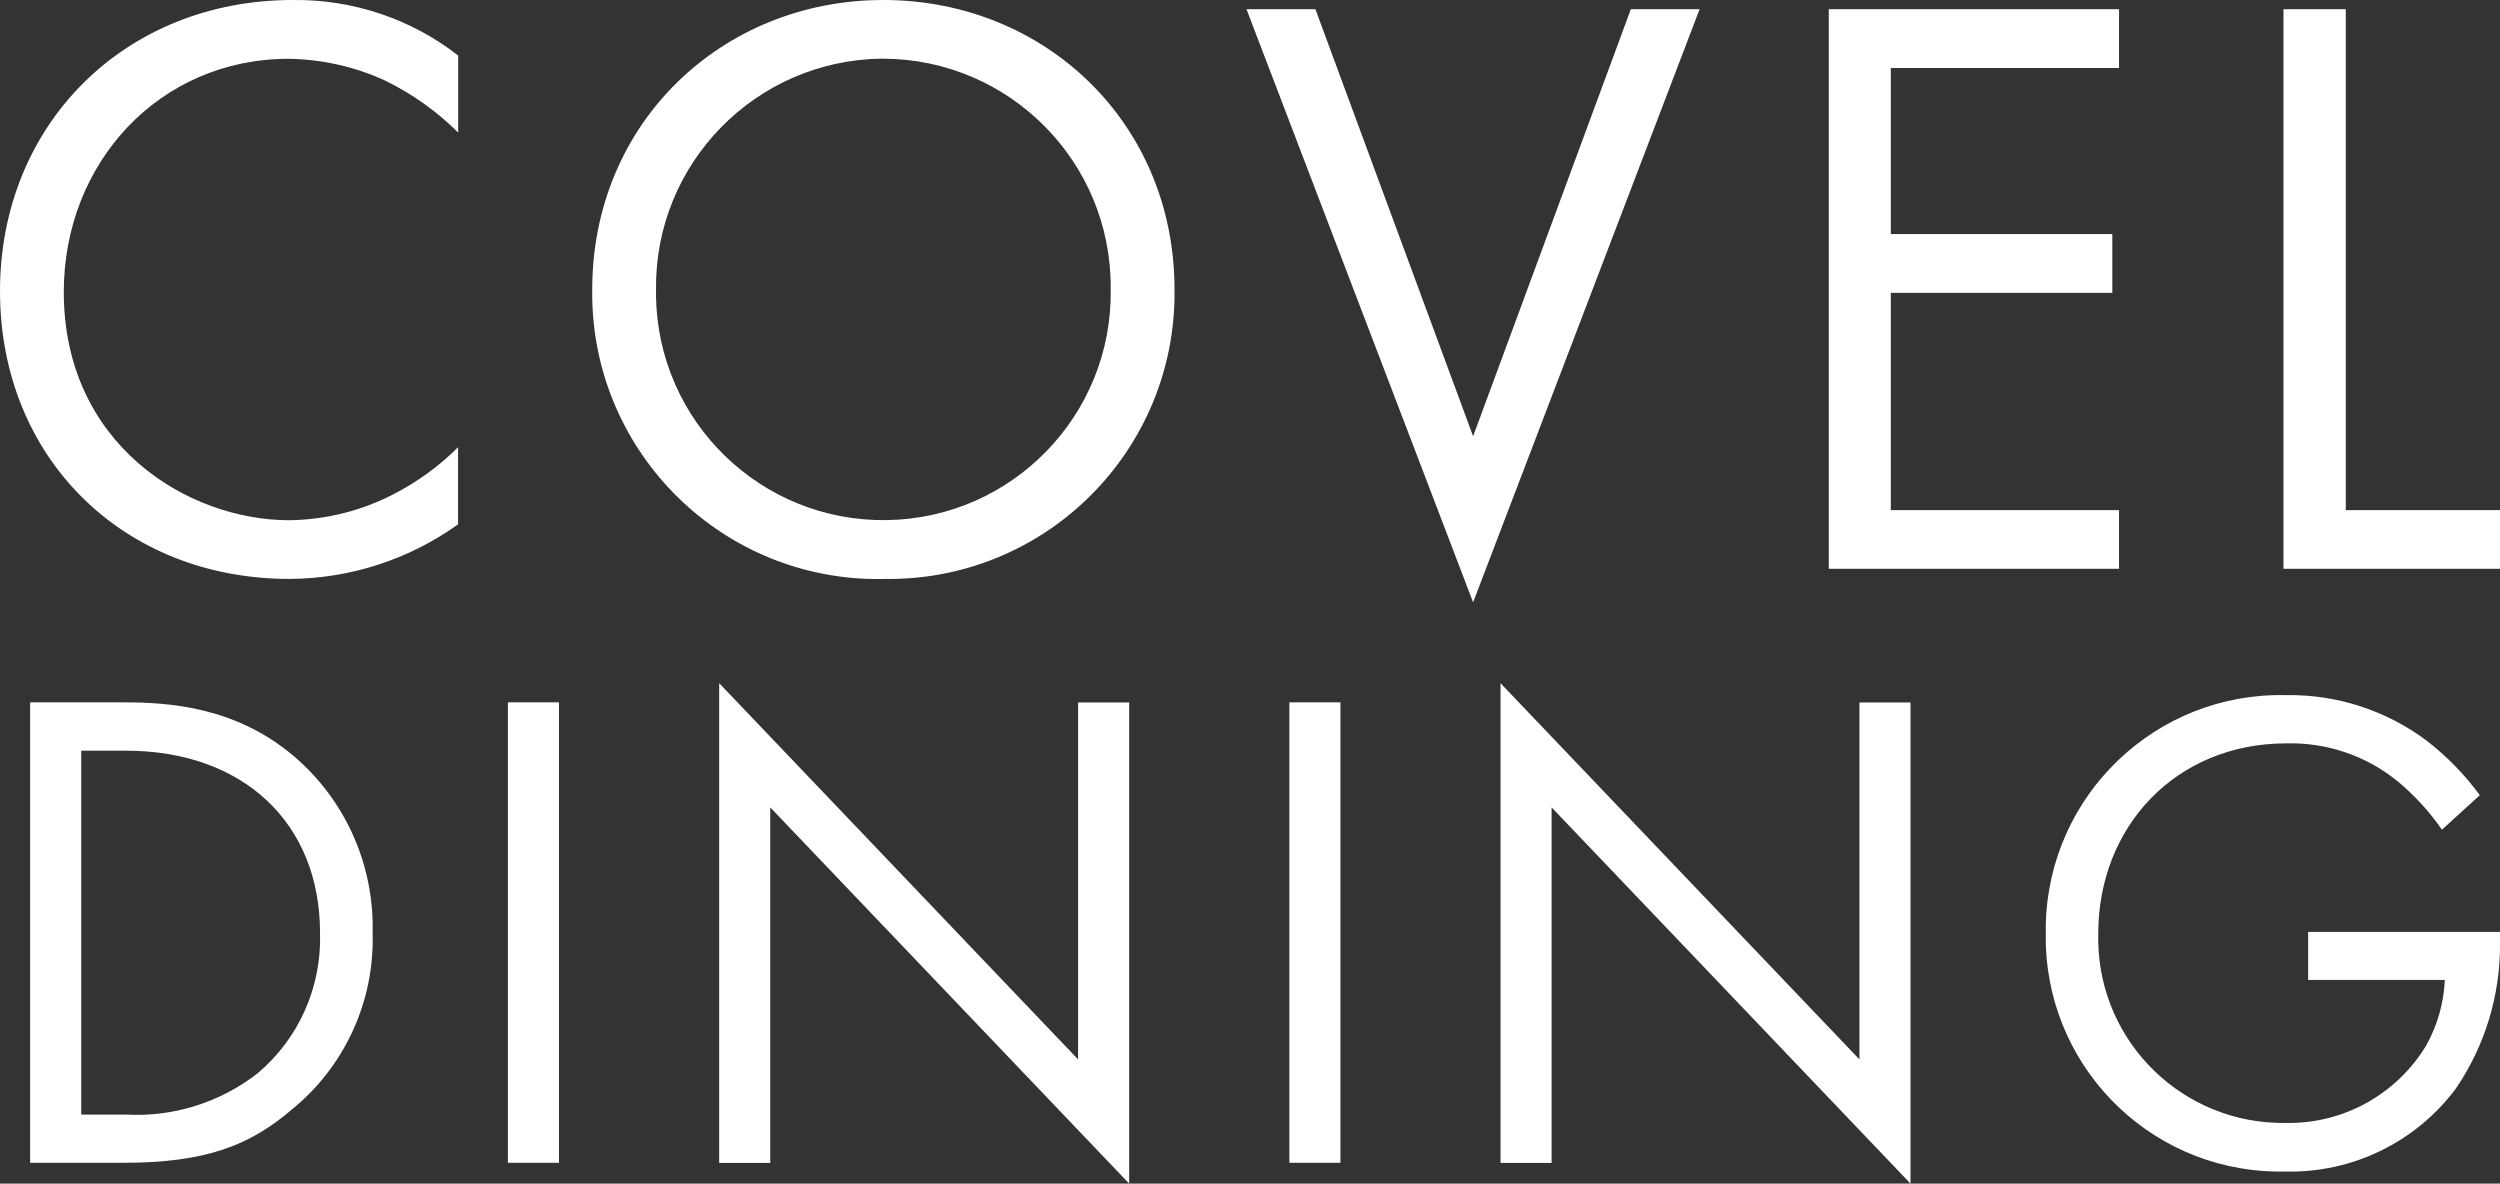 <?xml version="1.0" encoding="UTF-8"?><svg id="Layer_2" xmlns="http://www.w3.org/2000/svg" xmlns:xlink="http://www.w3.org/1999/xlink" viewBox="0 0 200.68 95.01"><rect x="0" y="0" width="200.68" height="95.01" fill="#333333" stroke="none"/><defs><style>.cls-1{fill:#fff;}.cls-2{clip-path:url(#clippath);}.cls-3{fill:none;}</style><clipPath id="clippath"><rect class="cls-3" y="0" width="200.68" height="95"/></clipPath></defs><g id="Layer_1-2"><g id="Group_470"><g class="cls-2"><g id="Group_469"><path id="Path_122" class="cls-1" d="m185.28,78.66h10.97c-.08,1.85-.59,3.65-1.5,5.27-2.38,3.94-6.69,6.31-11.3,6.21-8.18.11-14.9-6.42-15.02-14.6,0-.19,0-.39,0-.58,0-8.59,6.21-15.29,15.12-15.29,3.27-.08,6.46,1.02,8.98,3.1,1.33,1.12,2.5,2.4,3.49,3.83l3.04-2.77c-1.21-1.65-2.65-3.12-4.26-4.37-3.26-2.44-7.23-3.73-11.3-3.66-10.41-.24-19.04,8-19.28,18.41,0,.24,0,.47,0,.71-.18,10.38,8.08,18.94,18.46,19.12.24,0,.47,0,.71,0,5.39.15,10.51-2.33,13.74-6.65,2.35-3.44,3.59-7.53,3.55-11.7v-.88h-15.4v3.88Zm-60.73,14.68v-28.53l28.81,30.2v-38.62h-4.1v28.65l-28.81-30.2v38.51h4.1Zm-21.05,0h4.1v-36.96h-4.1v36.96Zm-41.67,0v-28.53l28.81,30.2v-38.62h-4.1v28.65l-28.81-30.2v38.51h4.1Zm-21.06,0h4.1v-36.96h-4.1v36.96ZM6.52,60.26h3.6c9.36,0,15.57,5.76,15.57,14.63.14,4.31-1.69,8.46-4.99,11.25-3.01,2.35-6.77,3.54-10.58,3.33h-3.6v-29.2Zm-4.1,33.08h7.48c6.6,0,10.14-1.38,13.52-4.27,4.26-3.46,6.66-8.71,6.49-14.19.14-5.44-2.18-10.65-6.32-14.18-4.65-3.94-9.92-4.32-13.63-4.32H2.42v36.96Z"/><path id="Path_123" class="cls-1" d="m183.3.74v44.92h17.38v-4.71h-12.38V.74h-4.99Zm-13.2,0h-23.3v44.92h23.3v-4.71h-18.32v-17.44h17.78v-4.72h-17.78V5.46h18.32V.74Zm-70.04,0l18.19,47.61L136.43.74h-5.52l-12.66,34.28L105.59.74h-5.53Zm-29.15,3.97c10.12.04,18.29,8.27,18.25,18.39,0,.04,0,.09,0,.13.15,10.08-7.9,18.37-17.98,18.52-10.08.15-18.37-7.9-18.52-17.98,0-.18,0-.36,0-.54-.11-10.12,8.01-18.41,18.13-18.52.04,0,.08,0,.12,0m0,41.76c12.66.24,23.12-9.82,23.37-22.49,0-.25,0-.5,0-.75C94.28,9.84,83.84,0,70.91,0s-23.37,9.84-23.37,23.24c-.17,12.66,9.96,23.07,22.62,23.24.25,0,.5,0,.75,0M36.77,4.45C32.98,1.5,28.3-.06,23.5,0,10.03,0,0,9.97,0,23.37s9.9,23.1,23.23,23.1c4.86-.02,9.59-1.55,13.54-4.38v-6.19c-1.52,1.52-3.27,2.79-5.18,3.77-2.58,1.34-5.45,2.05-8.36,2.09-8.22,0-18.11-6.13-18.11-18.32,0-10.37,7.67-18.72,18.05-18.72,2.68.04,5.32.63,7.75,1.75,2.17,1.06,4.15,2.47,5.86,4.17v-6.2Z"/></g></g></g></g></svg>